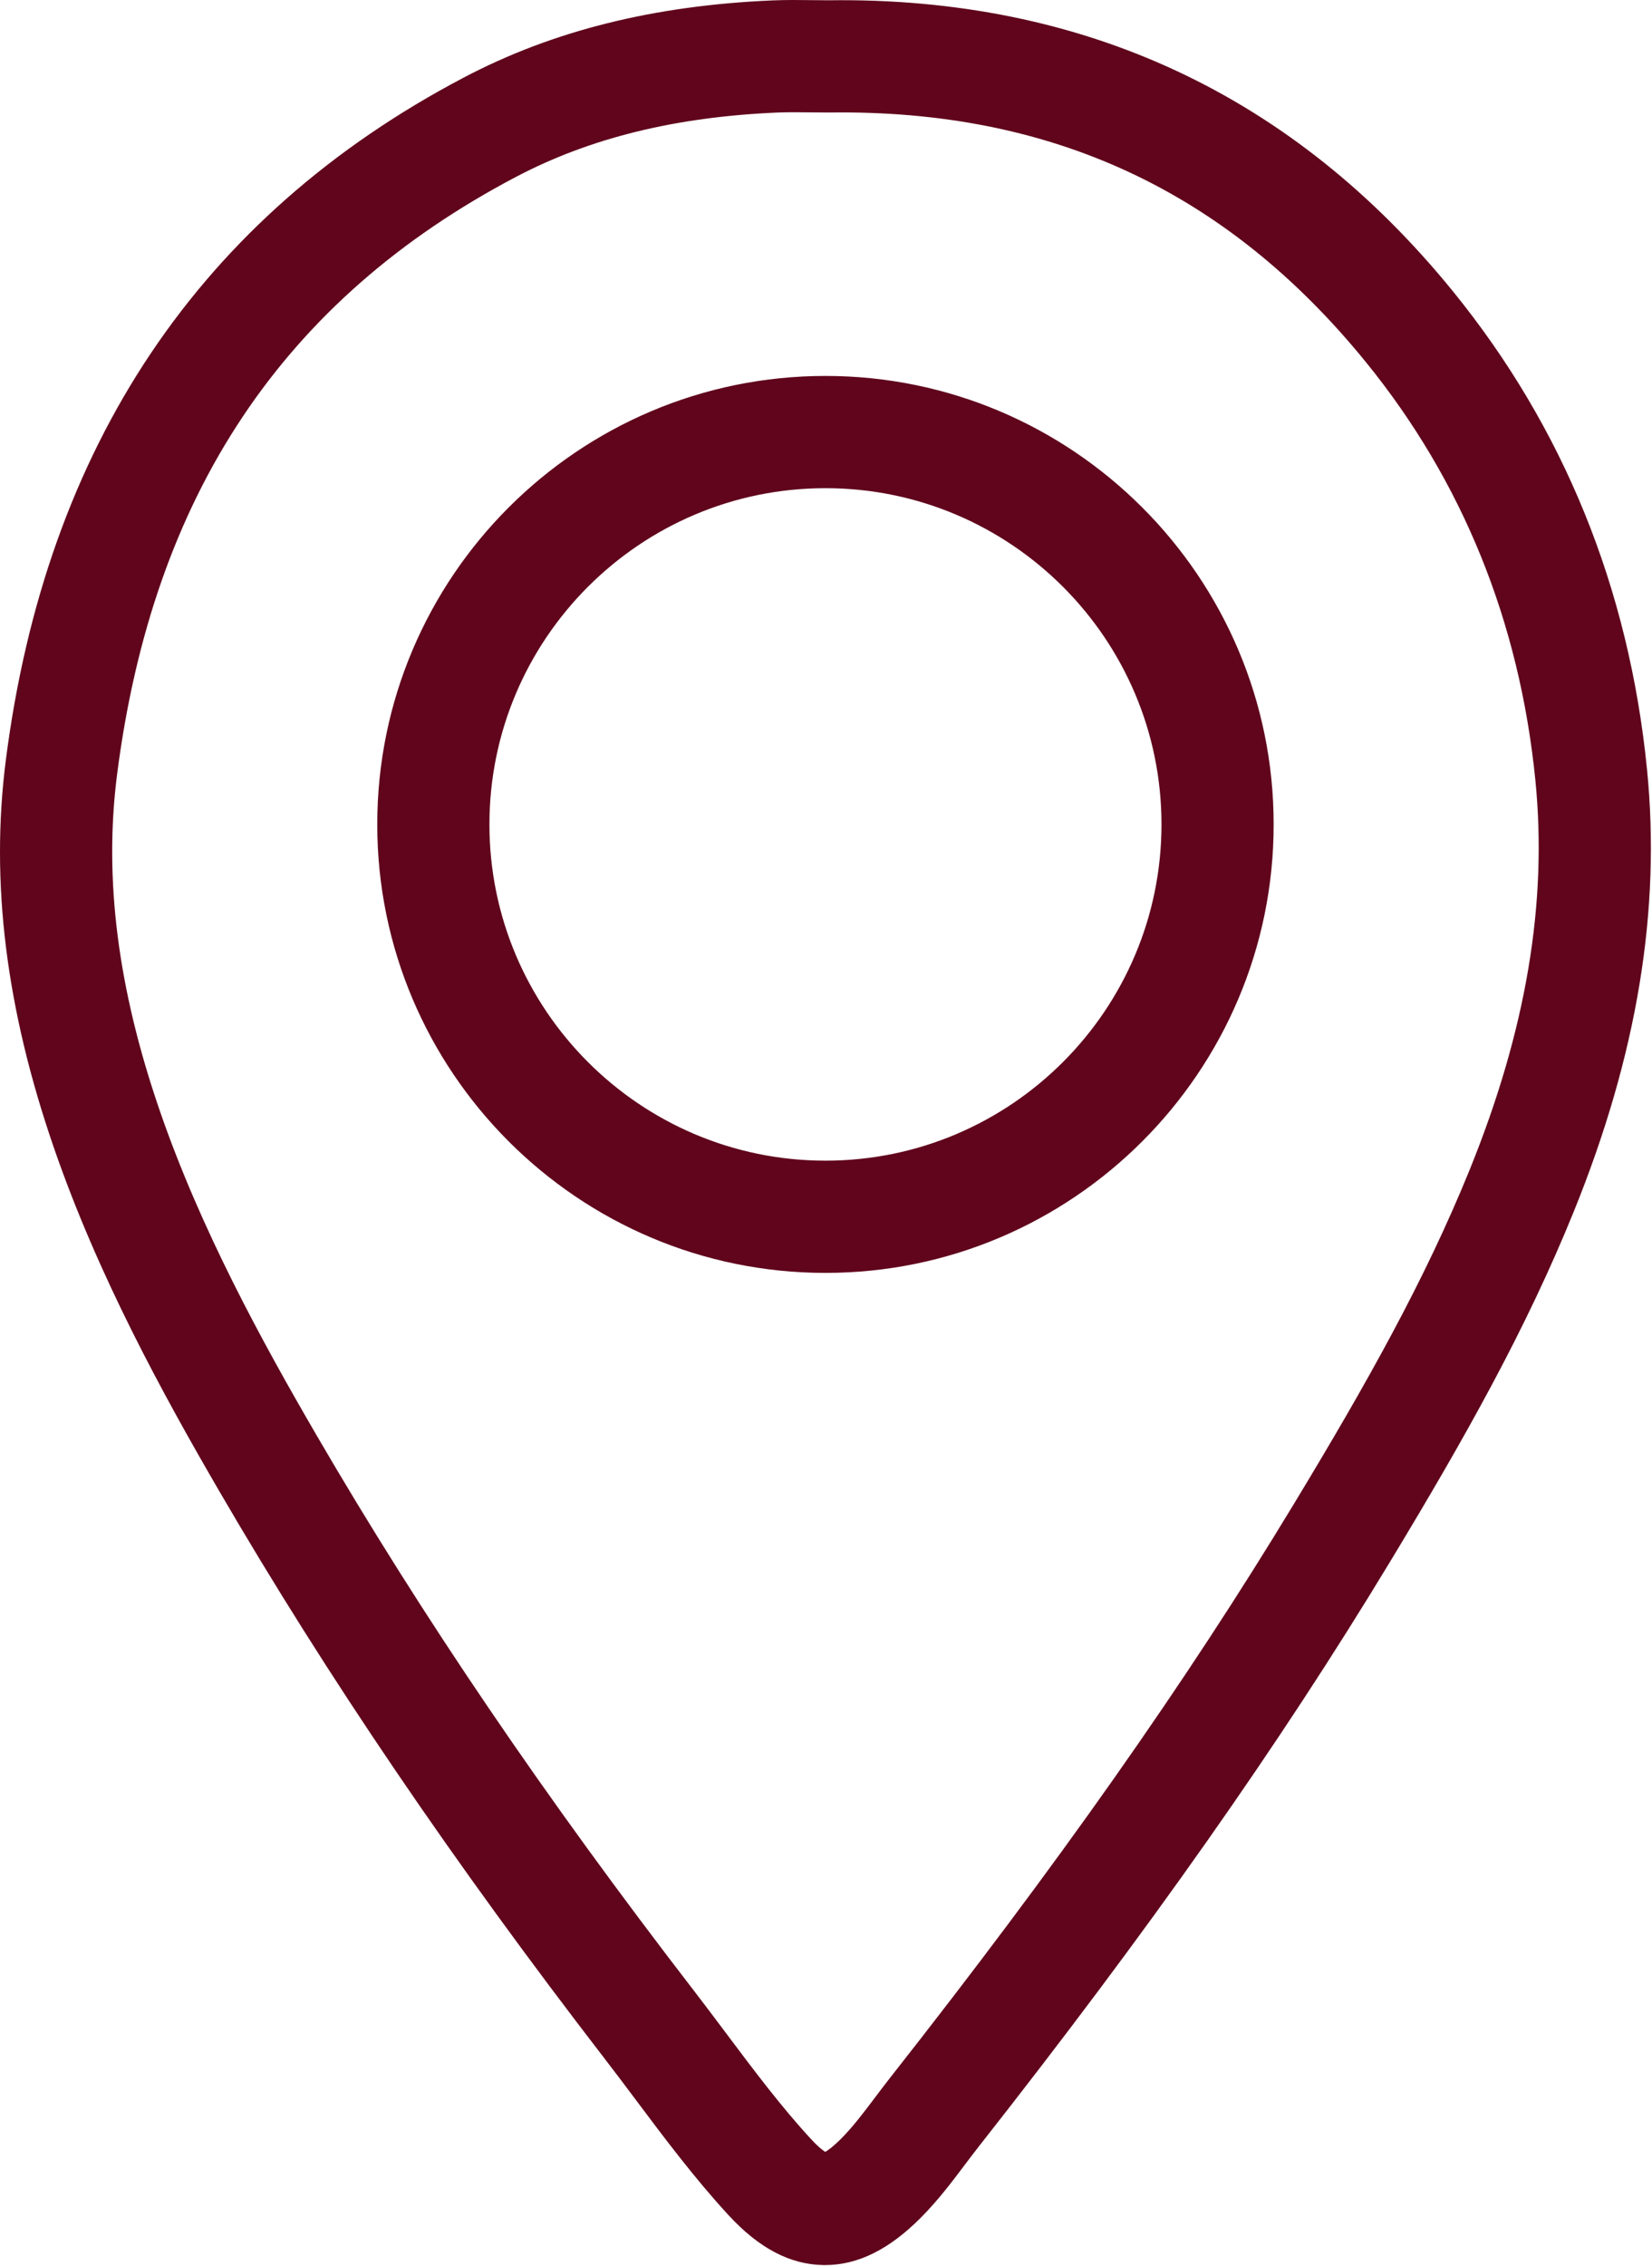 <?xml version="1.0" encoding="UTF-8"?> <svg xmlns="http://www.w3.org/2000/svg" width="1133" height="1553" viewBox="0 0 1133 1553" fill="none"><path d="M565.824 1552.48C565.367 1552.48 564.913 1552.48 564.455 1552.47C541.585 1552.03 520.306 1540.76 499.401 1518.01C476.225 1492.79 455.919 1465.72 436.283 1439.53C429.349 1430.28 422.179 1420.72 415.086 1411.53C310.944 1276.52 224.424 1149.23 150.584 1022.37C111.332 954.928 67.127 874.154 36.865 786.4C4.056 691.255 -6.7 604.469 3.983 521.083C31.576 305.609 137.287 148.156 318.178 53.099C379.146 21.053 448.334 3.776 529.694 0.284C539.172 -0.117 548.275 -0.008 557.075 0.097C560.793 0.141 564.511 0.186 568.228 0.188C742.879 -2.132 886.89 64.948 996.426 199.604C1072.38 293.015 1117.16 403.178 1129.55 527.004C1139.25 623.97 1122.82 723.246 1079.31 830.506C1046.69 910.855 1005.2 984.795 952.942 1071.1C877.501 1195.73 787.983 1322.9 671.229 1471.29C668.075 1475.3 664.984 1479.4 661.71 1483.74C652.698 1495.7 643.379 1508.06 631.678 1519.85C609.903 1541.79 588.342 1552.48 565.824 1552.48ZM544.733 76.932C540.714 76.932 536.798 76.985 532.967 77.147C463.226 80.141 404.667 94.551 353.969 121.199C194.372 205.066 104.852 339.066 80.292 530.857C71.148 602.237 80.733 677.621 109.595 761.32C137.695 842.804 179.695 919.445 217.074 983.668C289.218 1107.61 373.915 1232.2 476.002 1364.54C483.414 1374.15 490.743 1383.92 497.83 1393.37C517.185 1419.18 535.466 1443.56 556.046 1465.95C560.913 1471.25 564.205 1473.77 565.98 1474.92C567.882 1473.81 571.492 1471.28 577.073 1465.65C585.094 1457.57 592.468 1447.79 600.274 1437.43C603.644 1432.96 607.13 1428.34 610.778 1423.71C725.534 1277.85 813.35 1153.14 887.131 1031.25C937.492 948.09 977.32 877.209 1008.02 801.578C1046.71 706.195 1061.43 618.884 1053 534.664L1053 534.66C1042.14 426.066 1003.03 329.668 936.74 248.143C841.426 130.971 721.139 75.022 569.013 77.116L568.485 77.12C564.377 77.12 560.268 77.072 556.158 77.023C552.251 76.977 548.447 76.932 544.733 76.932ZM566.125 872.451C396.629 872.451 258.734 734.556 258.734 565.06C258.734 395.564 396.629 257.669 566.125 257.669C735.621 257.669 873.517 395.564 873.517 565.06C873.517 734.556 735.621 872.451 566.125 872.451ZM566.125 334.601C439.05 334.601 335.667 437.984 335.667 565.06C335.667 692.136 439.05 795.519 566.125 795.519C693.201 795.519 796.584 692.136 796.584 565.06C796.584 437.984 693.201 334.601 566.125 334.601Z" fill="#60051C"></path></svg> 